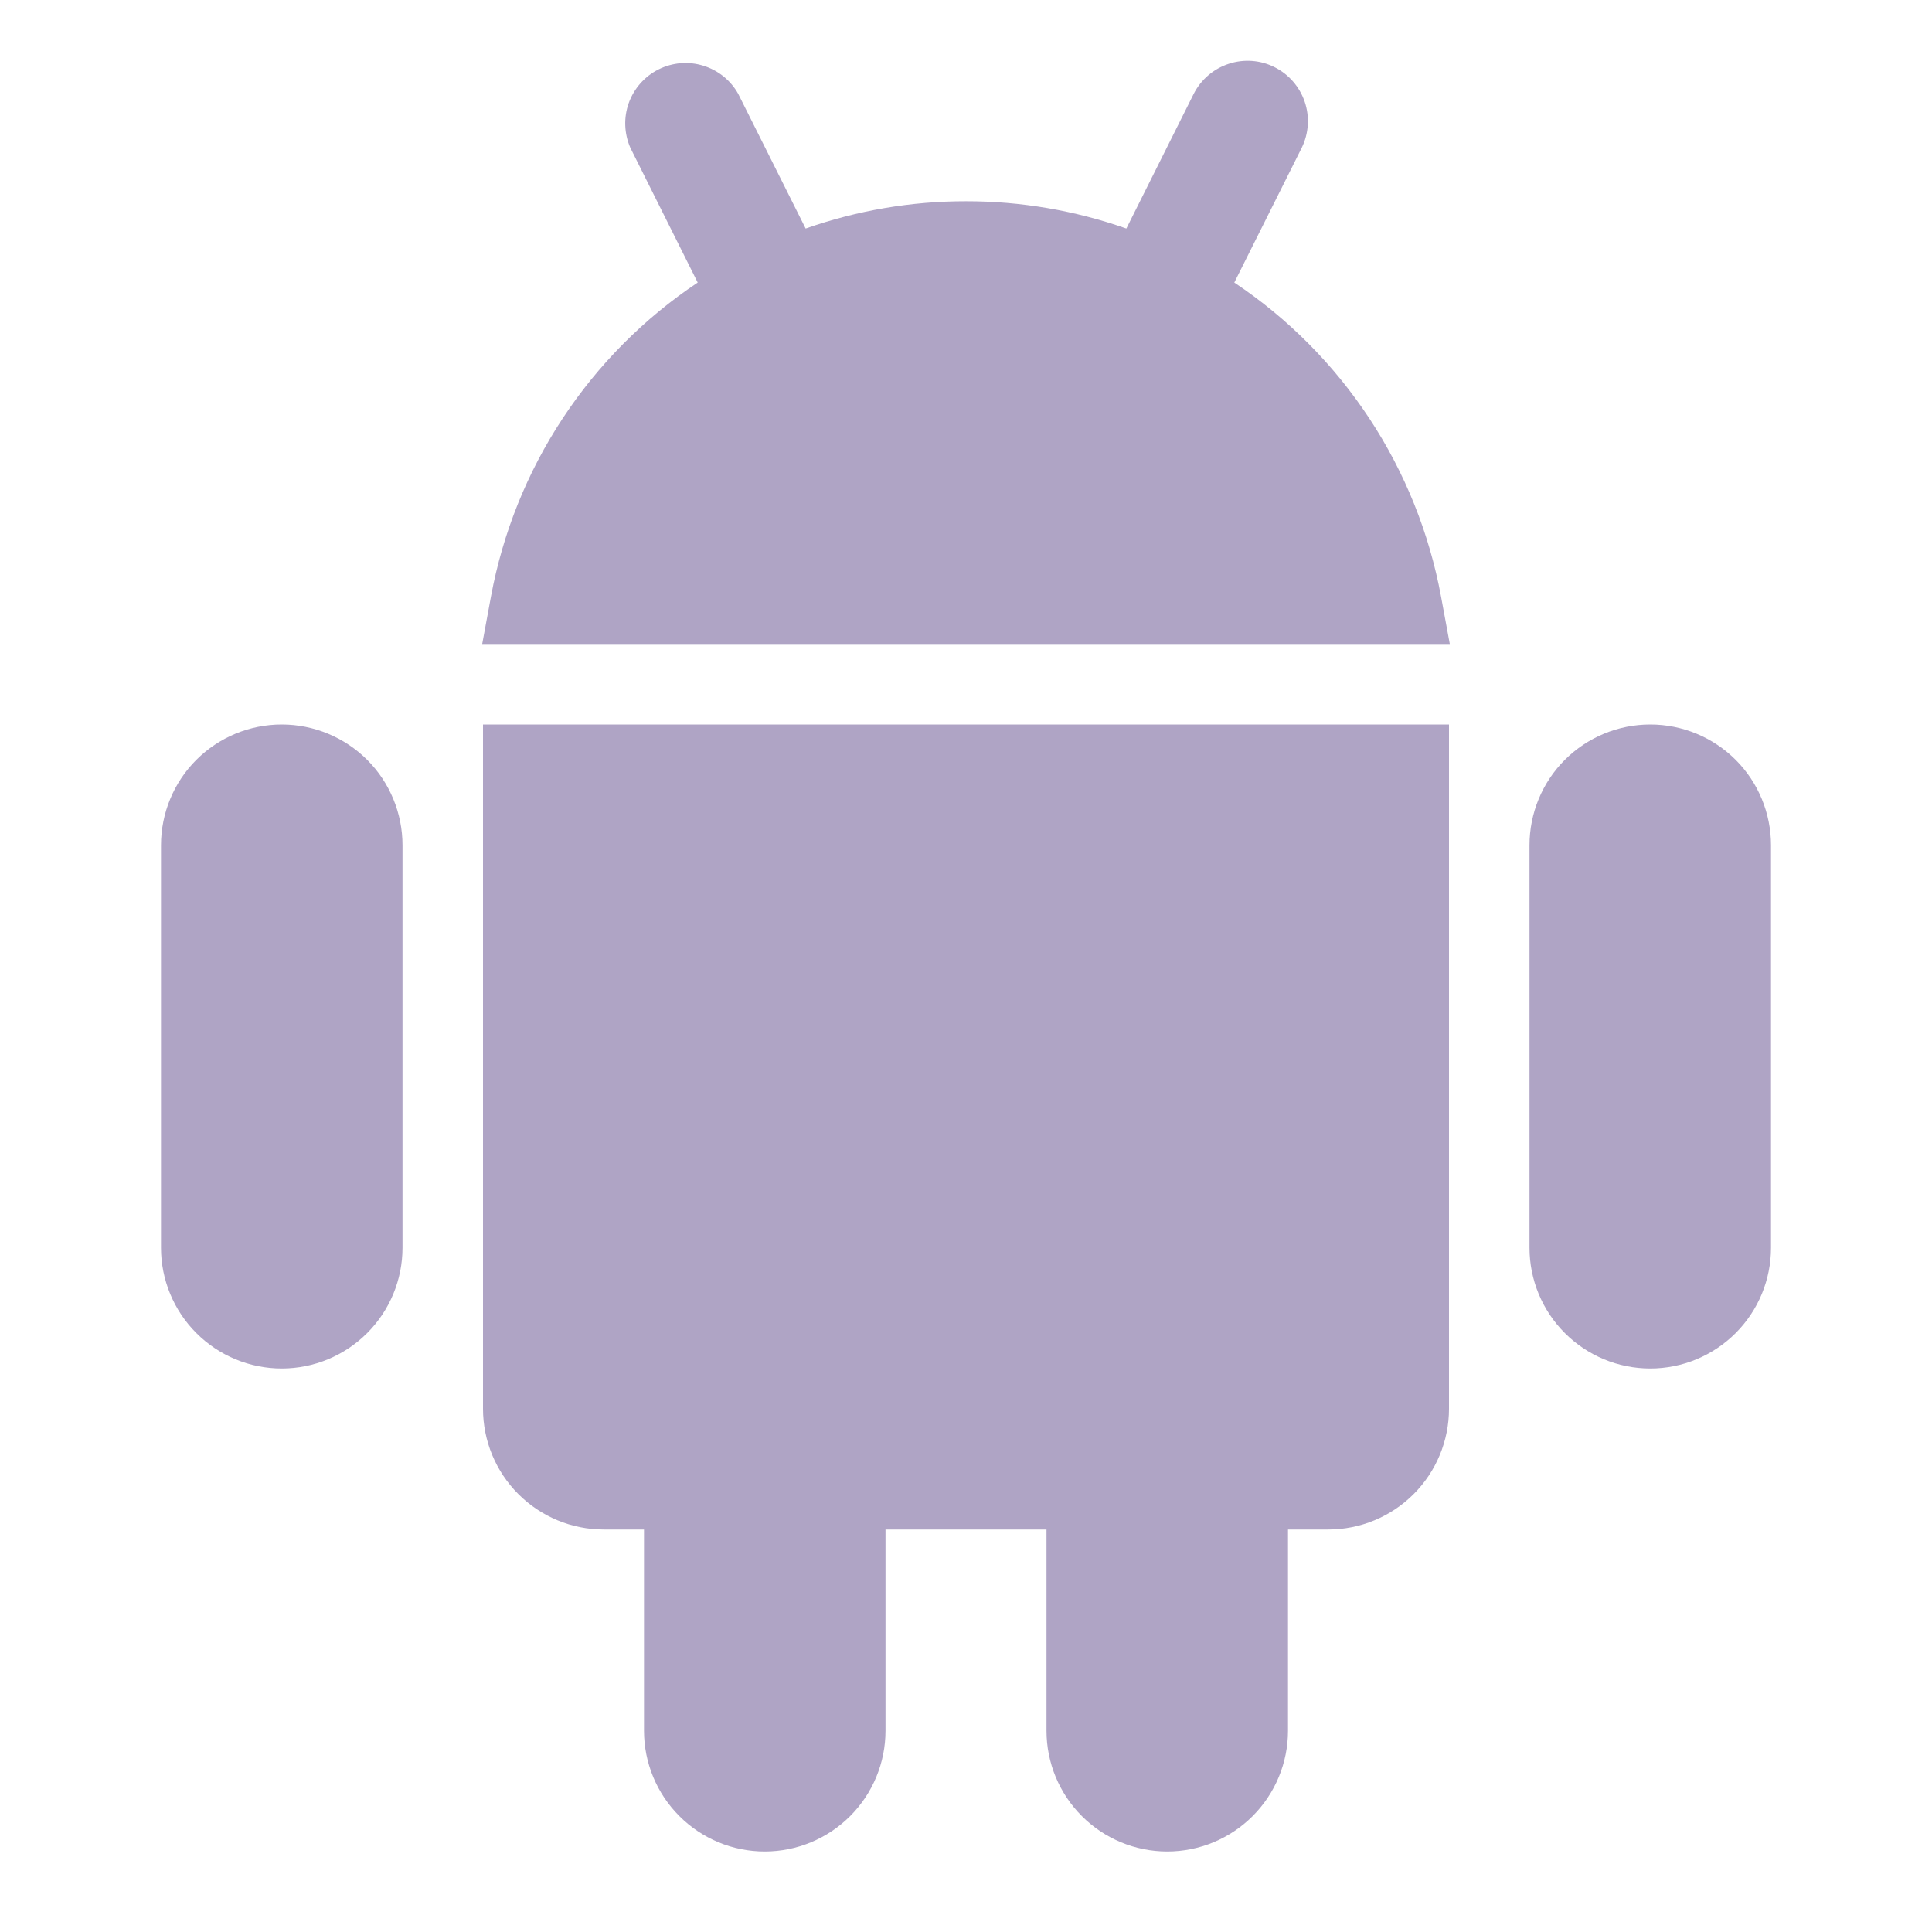 <?xml version="1.0" encoding="UTF-8"?> <svg xmlns="http://www.w3.org/2000/svg" width="24" height="24" viewBox="0 0 24 24" fill="none"><path fill-rule="evenodd" clip-rule="evenodd" d="M9.17 1.165C9.076 0.997 8.92 0.872 8.736 0.816C8.552 0.759 8.353 0.776 8.181 0.862C8.009 0.948 7.877 1.097 7.811 1.278C7.746 1.459 7.753 1.658 7.83 1.835L8.667 3.51C8 3.955 7.429 4.53 6.988 5.2C6.547 5.87 6.245 6.621 6.099 7.41L5.99 8H18.01L17.901 7.41C17.755 6.621 17.453 5.87 17.012 5.2C16.571 4.53 16 3.955 15.333 3.51L16.171 1.835C16.258 1.657 16.271 1.452 16.208 1.265C16.144 1.077 16.009 0.922 15.832 0.834C15.655 0.745 15.45 0.731 15.263 0.793C15.075 0.855 14.919 0.988 14.829 1.165L13.992 2.839C13.352 2.614 12.678 2.499 12 2.5C11.322 2.499 10.648 2.614 10.008 2.839L9.17 1.165ZM3.5 9C3.102 9 2.721 9.158 2.439 9.439C2.158 9.72 2 10.102 2 10.5V15.5C2 15.898 2.158 16.279 2.439 16.56C2.721 16.842 3.102 17 3.5 17C3.898 17 4.279 16.842 4.561 16.56C4.842 16.279 5 15.898 5 15.5V10.5C5 10.102 4.842 9.72 4.561 9.439C4.279 9.158 3.898 9 3.5 9ZM20.5 9C20.102 9 19.721 9.158 19.439 9.439C19.158 9.72 19 10.102 19 10.5V15.5C19 15.898 19.158 16.279 19.439 16.56C19.721 16.842 20.102 17 20.5 17C20.898 17 21.279 16.842 21.561 16.56C21.842 16.279 22 15.898 22 15.5V10.5C22 10.102 21.842 9.72 21.561 9.439C21.279 9.158 20.898 9 20.5 9ZM18 9H6V17.5C6 17.898 6.158 18.279 6.439 18.56C6.721 18.842 7.102 19 7.5 19H8V21.5C8 21.898 8.158 22.279 8.439 22.56C8.721 22.842 9.102 23 9.5 23C9.898 23 10.279 22.842 10.561 22.56C10.842 22.279 11 21.898 11 21.5V19H13V21.5C13 21.898 13.158 22.279 13.439 22.56C13.721 22.842 14.102 23 14.5 23C14.898 23 15.279 22.842 15.561 22.56C15.842 22.279 16 21.898 16 21.5V19H16.5C16.898 19 17.279 18.842 17.561 18.56C17.842 18.279 18 17.898 18 17.5V9Z" fill="#AFA4C5"></path></svg> 
